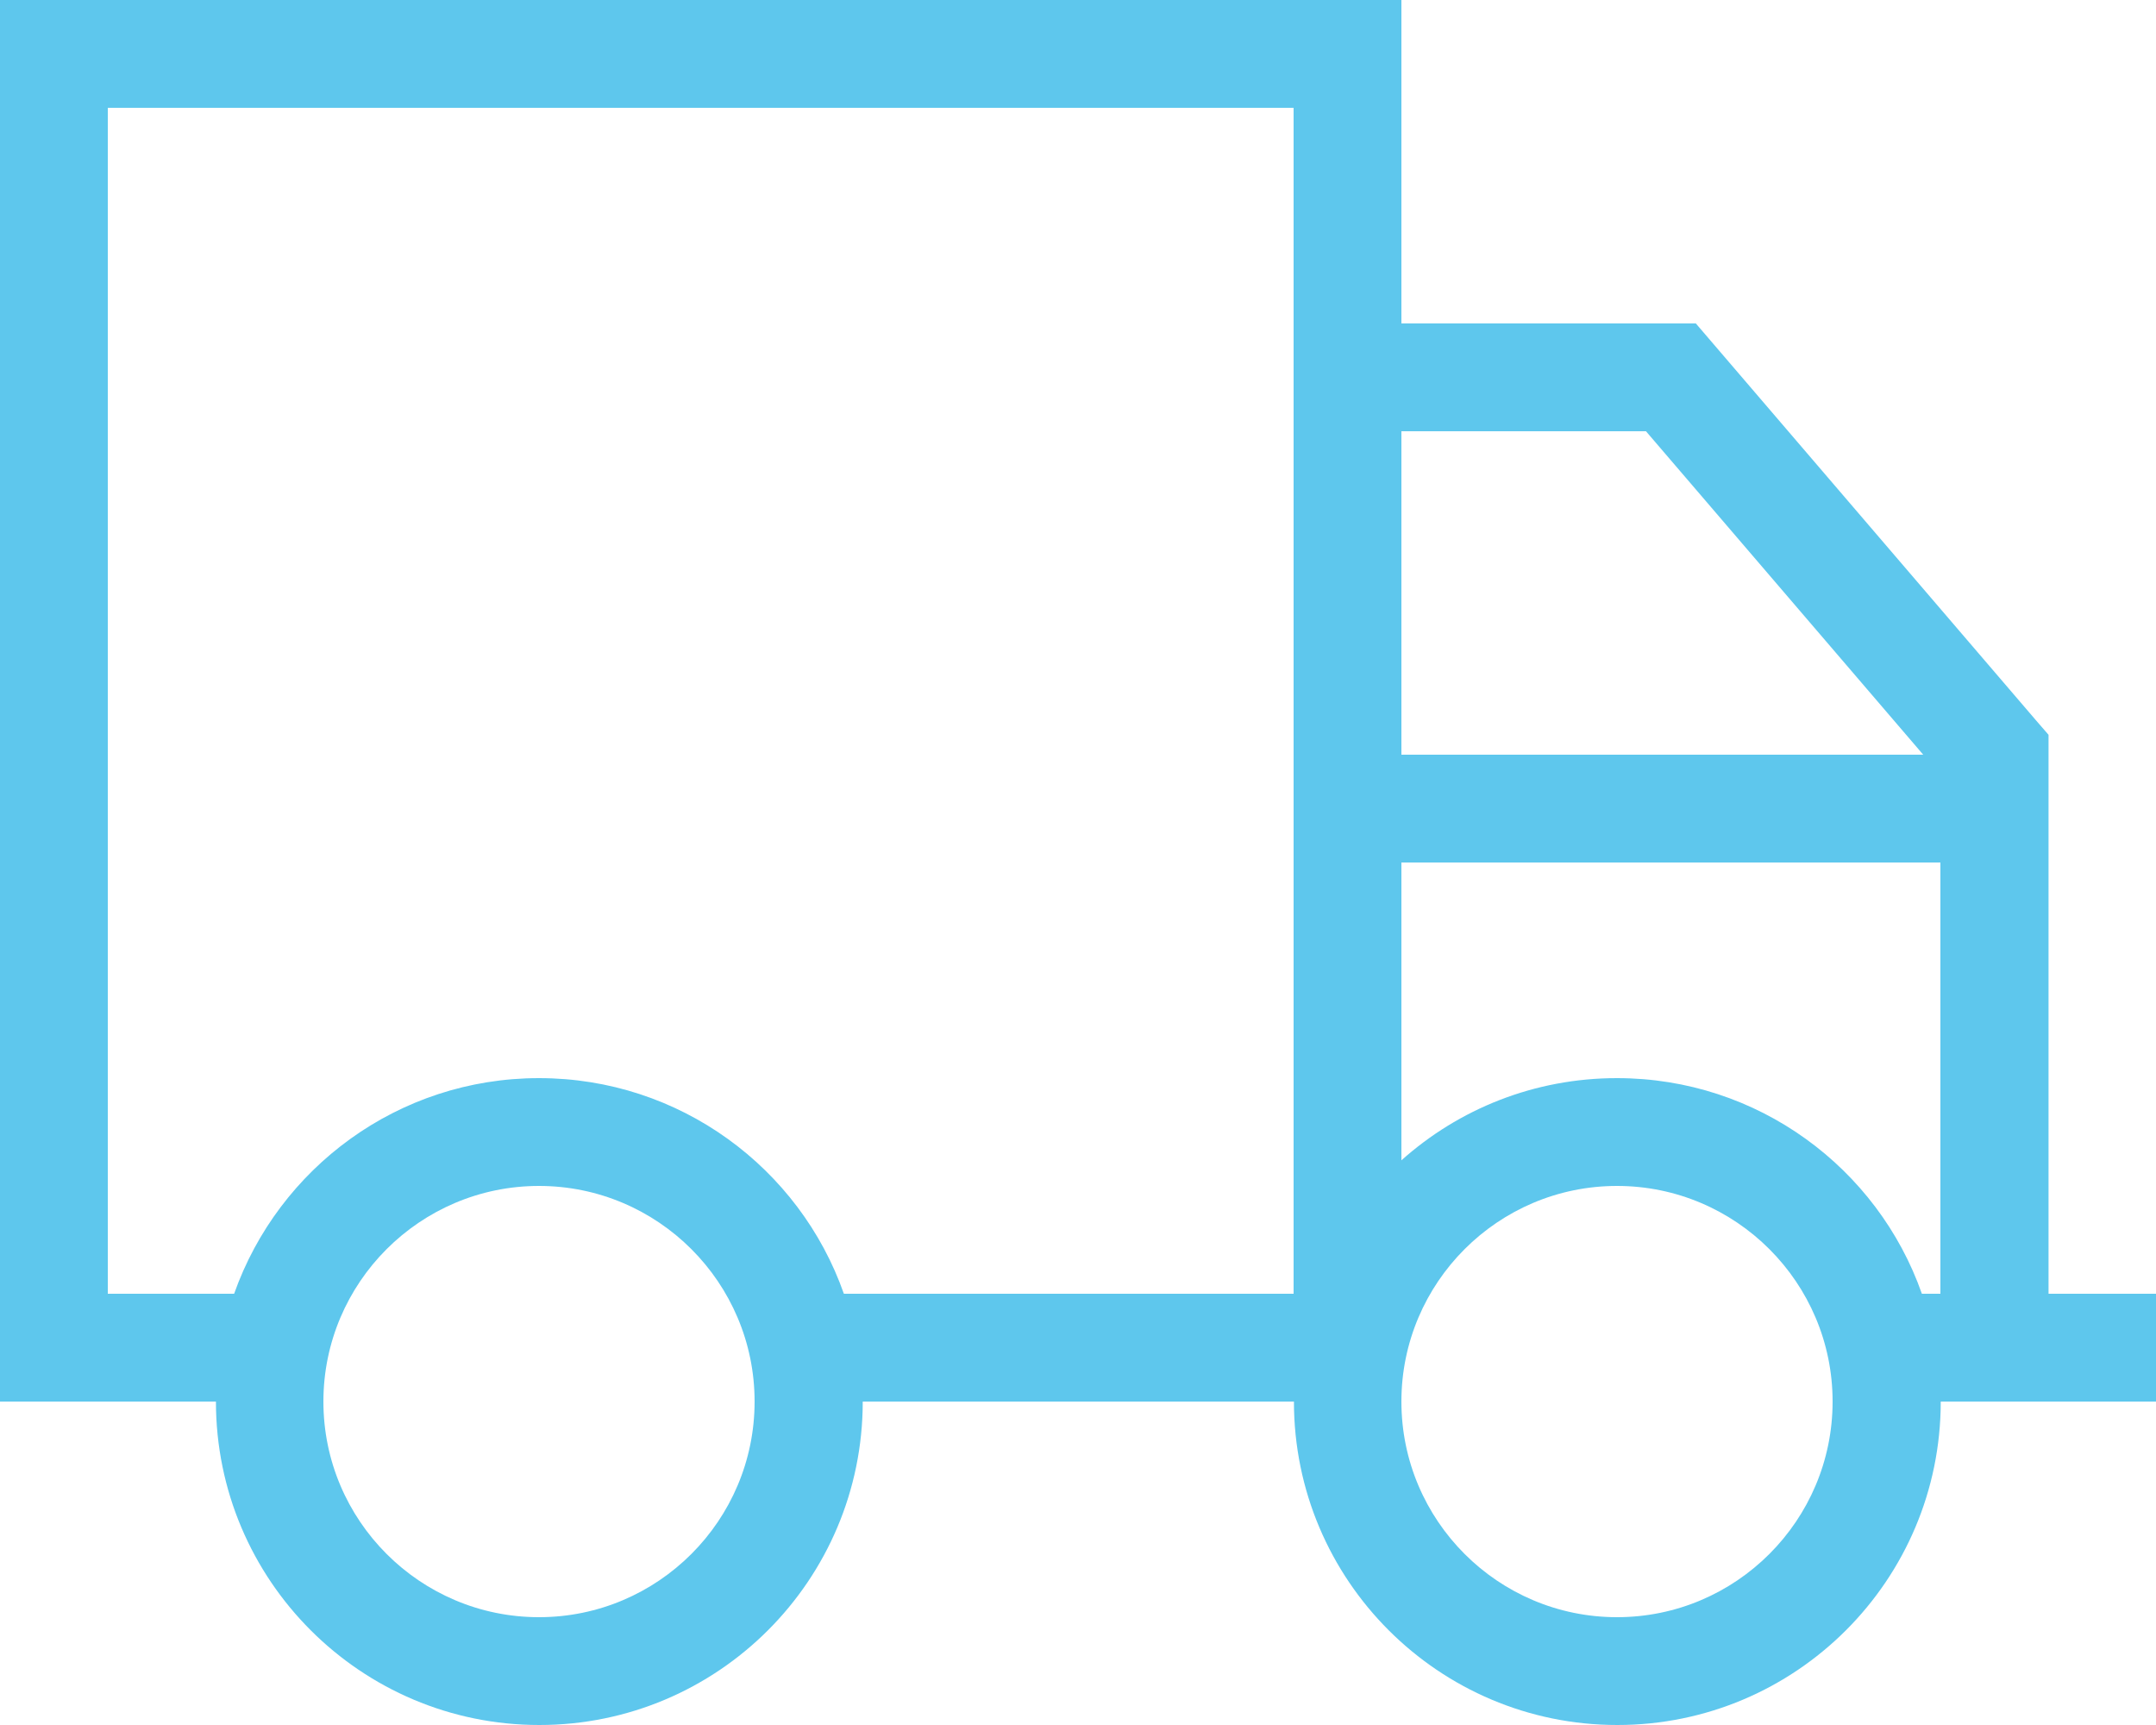 <?xml version="1.0" encoding="UTF-8"?>
<svg id="Ebene_1" xmlns="http://www.w3.org/2000/svg" version="1.1" viewBox="0 0 640 512">
  <!-- Generator: Adobe Illustrator 29.1.0, SVG Export Plug-In . SVG Version: 2.1.0 Build 142)  -->
  <defs>
    <style>
      .st0 {
        fill: #5ec7ed;
      }
    </style>
  </defs>
  <path class="st0" d="M32,32v352h37.5c13.2-37.3,48.7-64,90.5-64s77.4,26.7,90.5,64h133.5V32H32ZM64,416H0V0h416v96h87.4l4.8,5.6,96,112,3.9,4.5v165.9h32v32h-64c0,53-43,96-96,96s-96-43-96-96h-128c0,53-43,96-96,96s-96-43-96-96h0ZM416,224h154.9l-82.3-96h-72.6v96ZM416,256v88.4c17-15.2,39.4-24.4,64-24.4,41.8,0,77.4,26.7,90.5,64h5.5v-128h-160ZM224,416c0-35.3-28.7-64-64-64s-64,28.7-64,64,28.7,64,64,64,64-28.7,64-64ZM480,480c35.3,0,64-28.7,64-64s-28.7-64-64-64-64,28.7-64,64,28.7,64,64,64Z"/>
</svg>